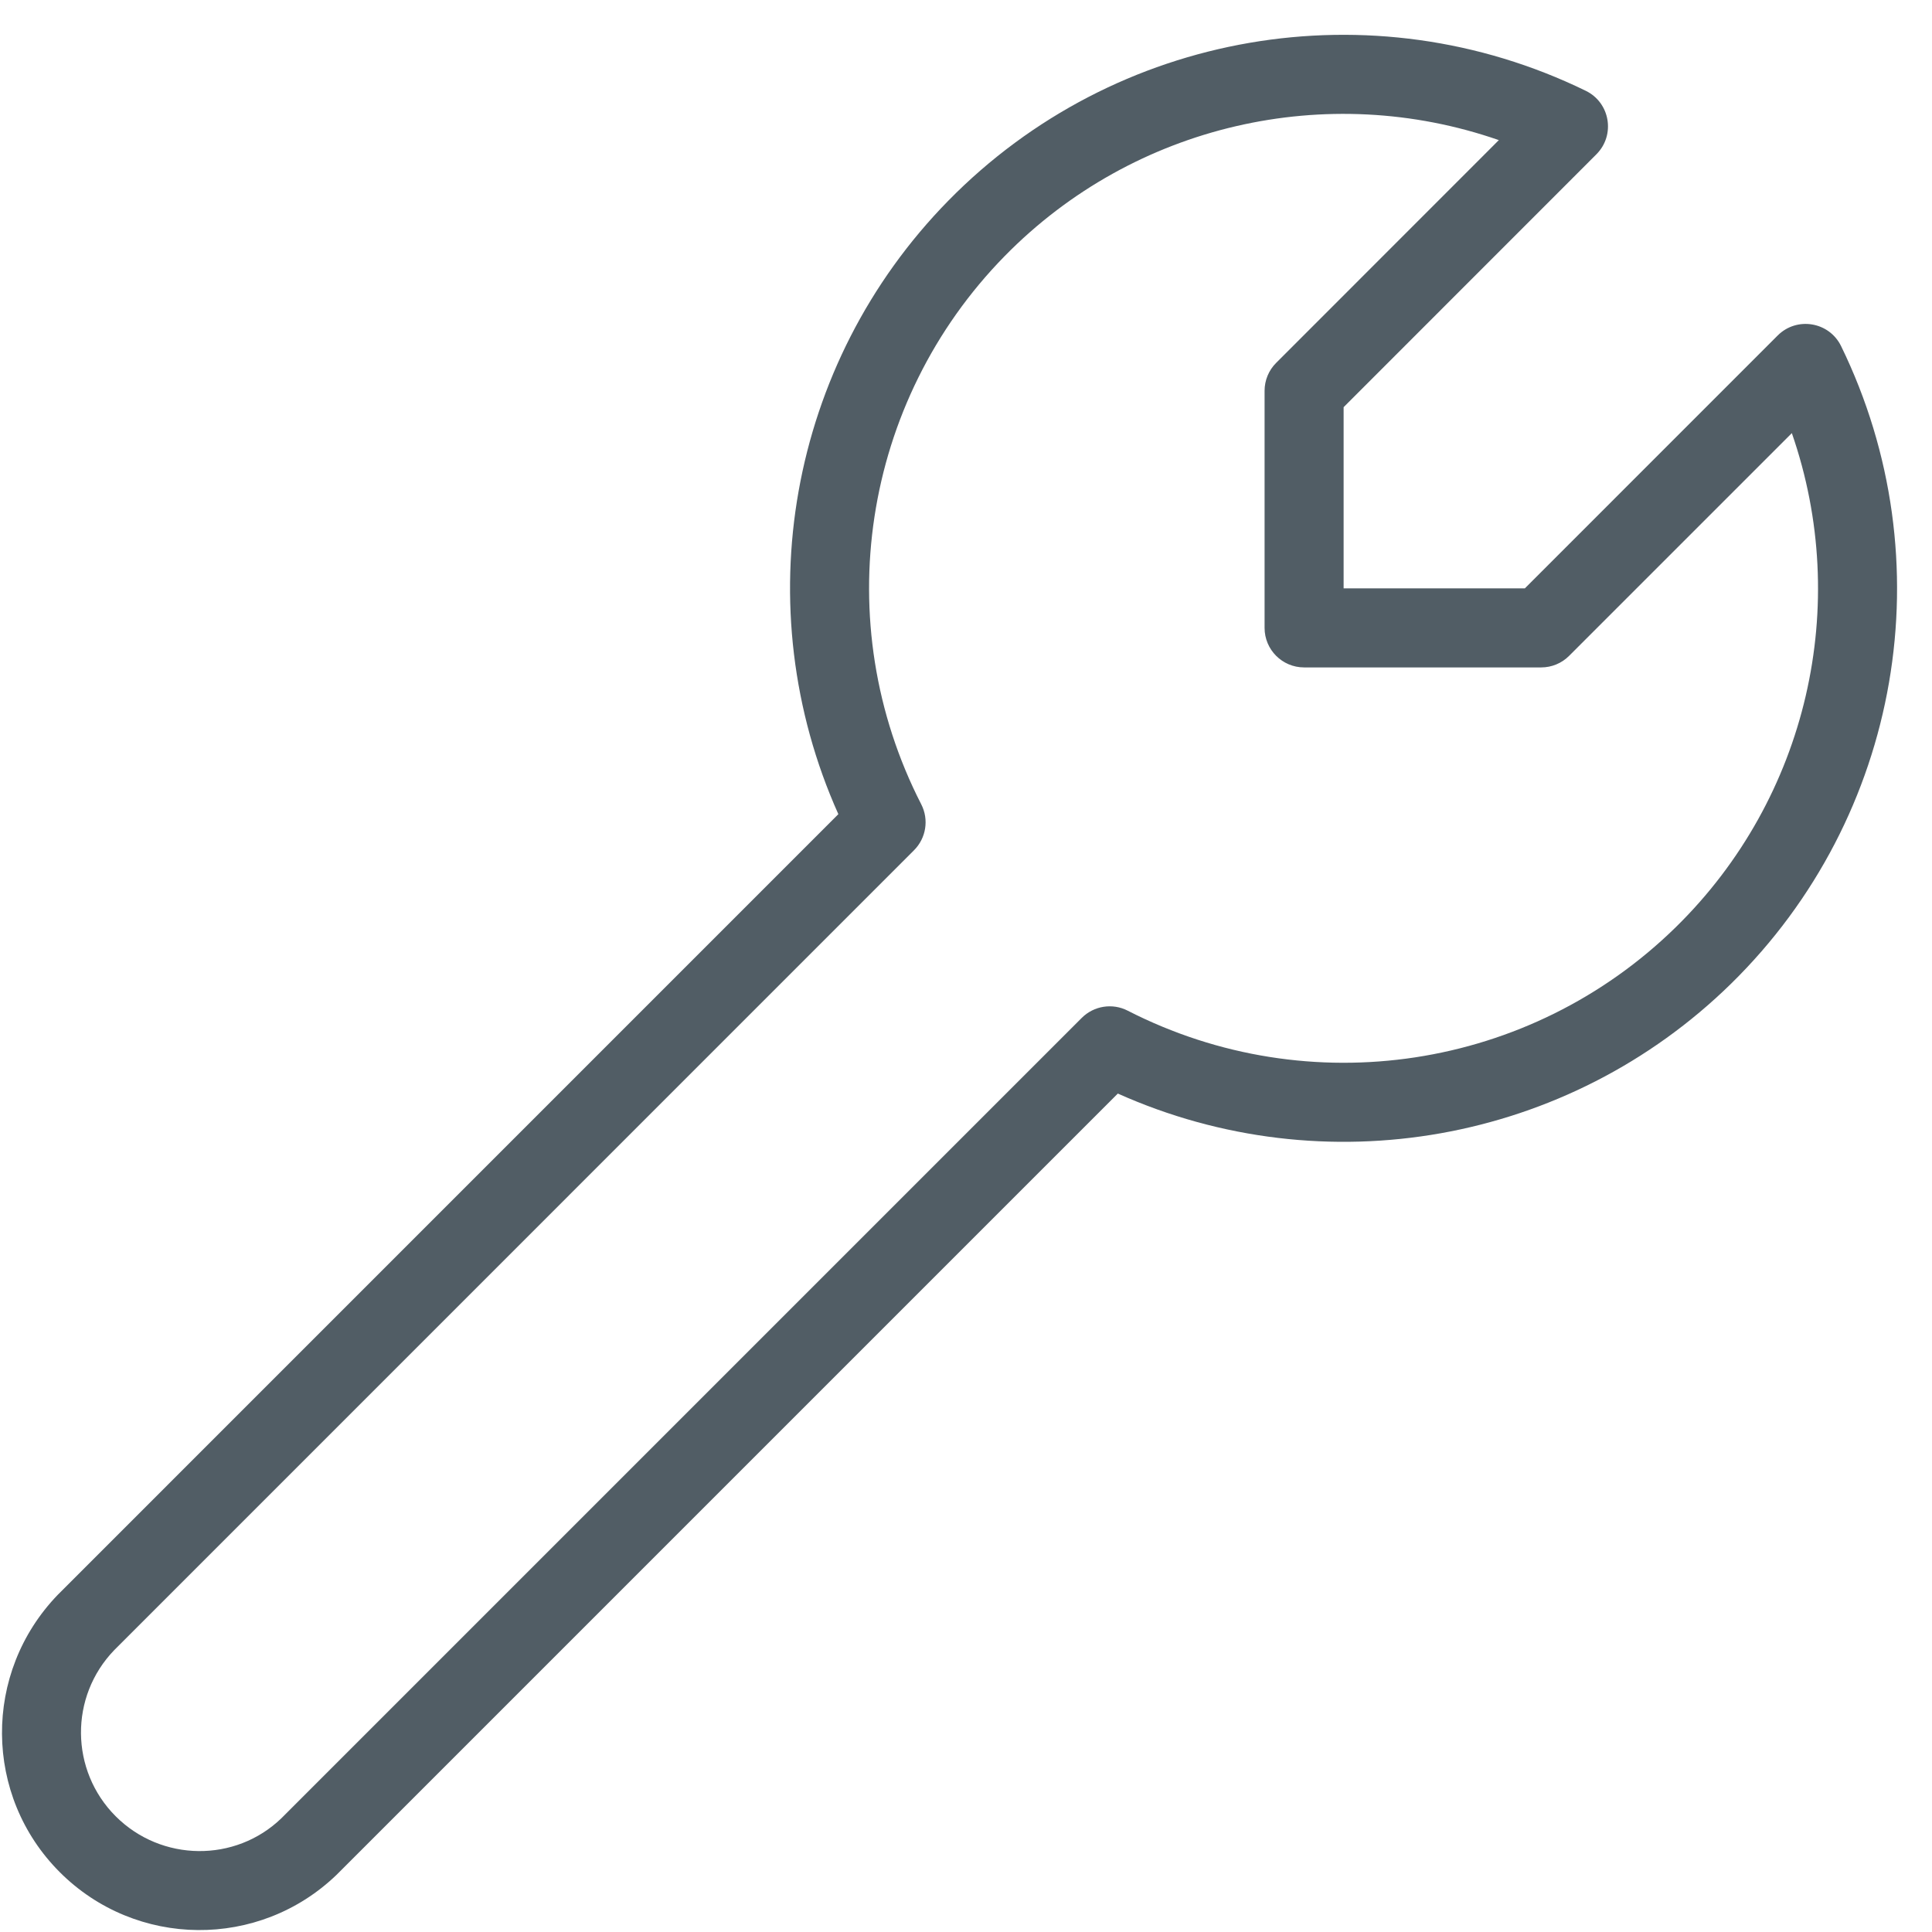 <?xml version="1.0" encoding="UTF-8"?>
<svg width="44px" height="44px" viewBox="0 0 44 44" version="1.1" xmlns="http://www.w3.org/2000/svg" xmlns:xlink="http://www.w3.org/1999/xlink">
    <!-- Generator: Sketch 51.3 (57544) - http://www.bohemiancoding.com/sketch -->
    <title>servis</title>
    <desc>Created with Sketch.</desc>
    <defs>
        <rect id="path-1" x="0" y="0" width="55" height="55"></rect>
    </defs>
    <g id="Styleguide" stroke="none" stroke-width="1" fill="none" fill-rule="evenodd">
        <g id="UI-Styleguide---Icons2" transform="translate(-2115, -284)">
            <g id="servis" transform="translate(2110, 278)">
                <mask id="mask-2" fill="white">
                    <use xlink:href="#path-1"></use>
                </mask>
                <g id="Mask"></g>
                <g mask="url(#mask-2)" fill="#515D65" fill-rule="nonzero" id="Shape">
                    <g transform="translate(5, 5)">
                        <path d="M34.727,14.4 L40.485,8.641 C40.922,8.204 41.659,8.327 41.93,8.883 C44.306,13.757 43.297,19.604 39.426,23.401 C35.712,27.042 30.164,28.013 25.458,25.905 L7.67,43.693 C5.905,45.398 3.098,45.374 1.362,43.638 C-0.374,41.902 -0.398,39.095 1.318,37.318 L19.093,19.542 C16.984,14.836 17.954,9.286 21.596,5.572 C25.393,1.7 31.241,0.691 36.115,3.068 C36.671,3.339 36.794,4.076 36.357,4.514 L30.6,10.273 L30.6,14.4 L34.727,14.4 Z M35.736,15.936 C35.568,16.105 35.339,16.2 35.1,16.2 L29.7,16.2 C29.203,16.2 28.8,15.797 28.8,15.3 L28.8,9.9 C28.8,9.661 28.895,9.432 29.064,9.264 L34.135,4.191 C30.227,2.832 25.831,3.824 22.881,6.832 C19.627,10.152 18.861,15.181 20.981,19.318 C21.159,19.665 21.092,20.088 20.816,20.364 L2.602,38.58 C1.579,39.639 1.594,41.323 2.635,42.365 C3.677,43.406 5.361,43.421 6.409,42.409 L24.636,24.182 C24.912,23.906 25.335,23.839 25.682,24.017 C29.819,26.135 34.847,25.369 38.166,22.115 C41.174,19.166 42.165,14.771 40.808,10.864 L35.736,15.936 Z"></path>
                    </g>
                </g>
            </g>
        </g>
    </g>
</svg>